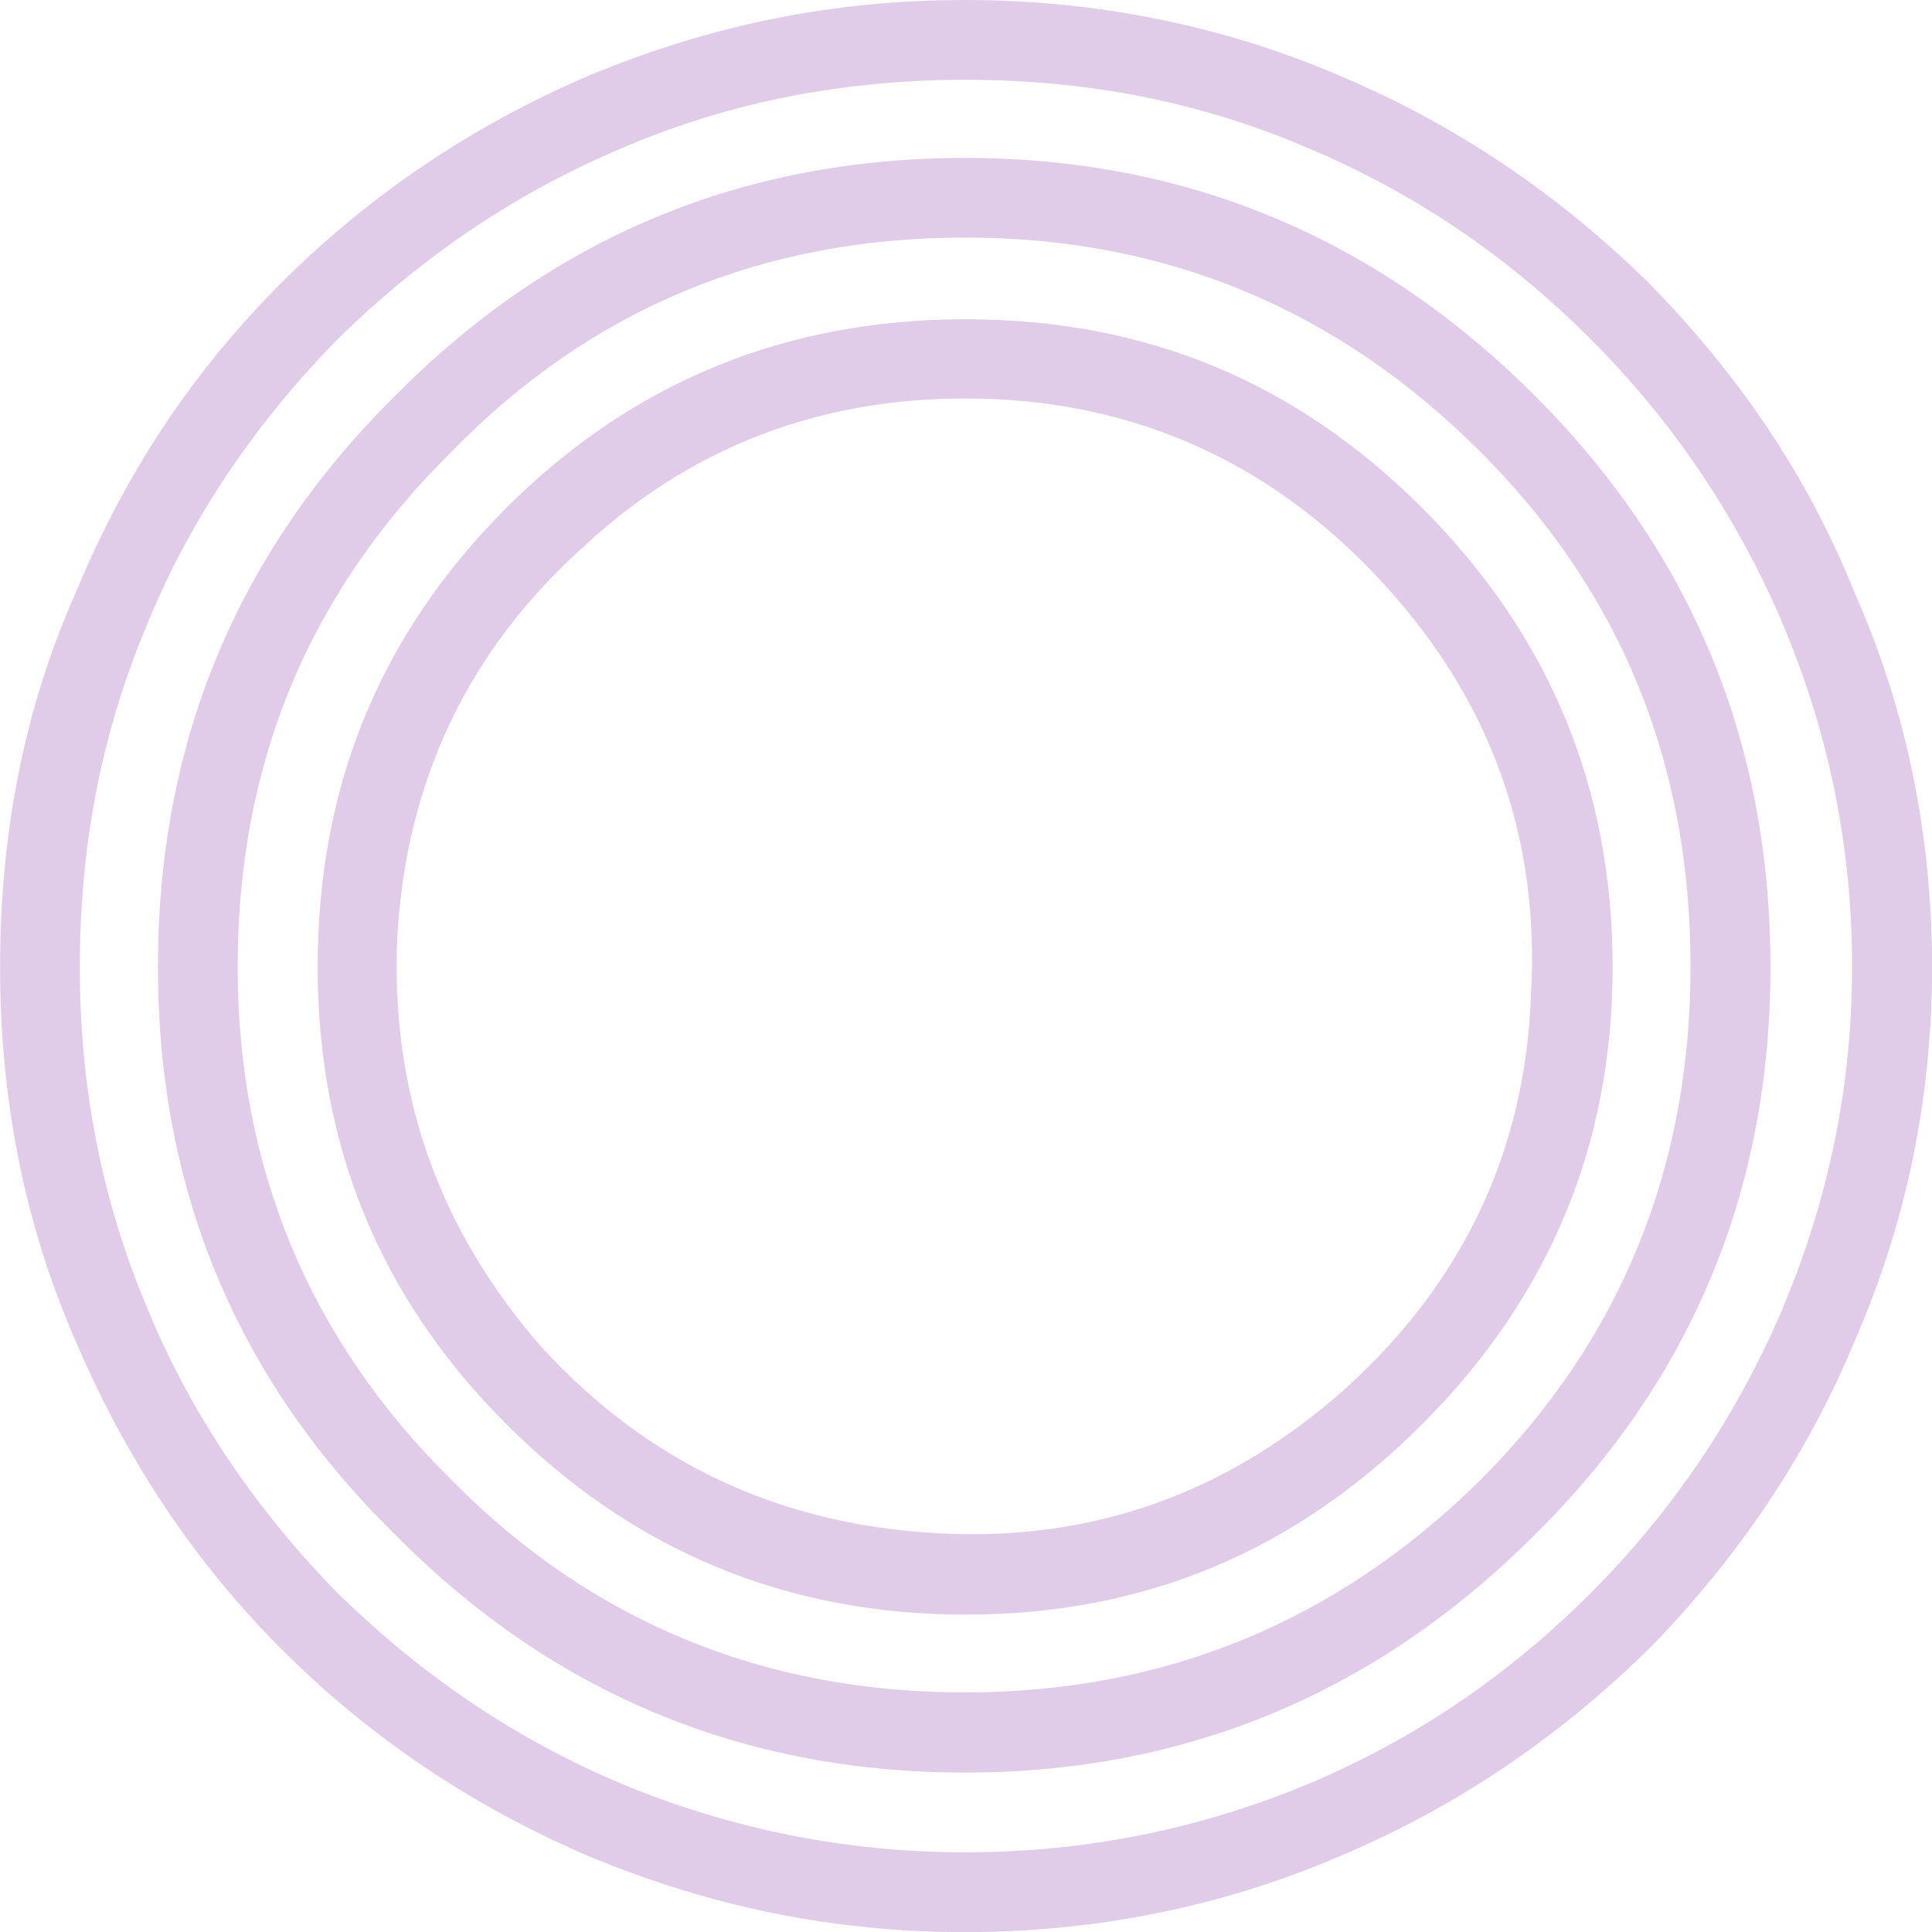 <svg width="120" height="120" viewBox="0 0 120 120" fill="none" xmlns="http://www.w3.org/2000/svg">
<g opacity="0.2">
<path fill-rule="evenodd" clip-rule="evenodd" d="M115.157 36.732C112.223 29.407 107.828 23.096 102.411 17.576C96.784 12.051 90.469 7.772 83.267 4.725C75.937 1.57 68.053 1.06646e-05 59.943 1.06646e-05C51.72 -0.005 44.061 1.57 36.511 4.725C29.412 7.772 22.99 12.051 17.47 17.576C11.946 23.096 7.776 29.402 4.739 36.732C1.471 44.053 0.009 51.835 0.005 60.054C0.005 68.17 1.472 75.947 4.735 83.381C7.777 90.477 11.947 96.895 17.471 102.42C22.986 107.945 29.413 112.224 36.512 115.266C44.063 118.421 51.726 120.006 59.944 120.006C68.055 120.01 75.944 118.426 83.268 115.271C90.471 112.224 96.78 107.945 102.413 102.42C107.829 96.895 112.22 90.477 115.158 83.381C118.416 75.943 120.005 68.17 120.005 60.054C119.995 51.835 118.415 44.053 115.157 36.732ZM24.558 24.569C34.257 14.765 46.086 9.809 59.941 9.809C73.688 9.809 85.522 14.765 95.325 24.569C105.127 34.368 109.965 46.203 109.966 60.065C109.97 73.813 105.128 85.644 95.326 95.33C85.523 105.134 73.69 110.099 59.943 110.099C46.083 110.099 34.259 105.134 24.559 95.33C14.649 85.639 9.81 73.809 9.81 60.065C9.81 46.208 14.648 34.373 24.558 24.569ZM59.939 105.119C72.332 105.119 83.037 100.732 91.937 91.939C100.724 83.155 105.002 72.449 105.002 60.049C105.002 47.438 100.723 36.835 91.936 28.047C83.031 19.146 72.331 14.75 59.938 14.755C47.432 14.755 36.731 19.146 28.057 28.047C19.157 36.835 14.762 47.434 14.762 60.049C14.762 72.444 19.158 83.15 28.058 91.939C36.733 100.727 47.433 105.119 59.939 105.119ZM59.947 19.829C48.908 19.829 39.326 23.666 31.446 31.551C23.558 39.441 19.731 48.906 19.731 60.06C19.731 71.105 23.558 80.57 31.447 88.455C39.327 96.345 48.909 100.29 59.948 100.286C71.104 100.29 80.451 96.35 88.335 88.46C96.224 80.57 100.164 71.105 100.163 60.06C100.163 48.906 96.223 39.441 88.334 31.551C80.45 23.666 71.103 19.829 59.947 19.829ZM83.602 86.217C90.805 79.677 94.754 71.561 95.092 61.757C95.656 52.062 92.619 43.617 86.075 36.408C79.544 29.196 71.425 25.255 61.852 24.794C52.055 24.352 43.489 27.287 36.394 33.822C29.07 40.354 25.243 48.469 24.679 58.151C24.232 67.959 27.274 76.409 33.692 83.735C40.227 90.83 48.342 94.676 58.144 95.226C67.824 95.791 76.282 92.749 83.602 86.217ZM98.808 98.942C103.876 93.873 107.825 88 110.636 81.473C113.565 74.599 115.032 67.499 115.036 60.06C115.036 52.514 113.569 45.413 110.64 38.539C107.829 32.008 103.879 26.149 98.811 21.076C93.743 16.002 87.998 12.057 81.345 9.241C74.58 6.311 67.485 4.957 59.939 4.957C52.506 4.957 45.294 6.311 38.538 9.241C31.881 12.062 26.141 16.002 20.96 21.076C15.995 26.144 11.942 32.008 9.239 38.539C6.306 45.413 4.956 52.514 4.957 60.06C4.957 67.499 6.306 74.599 9.24 81.473C11.948 88 16.001 93.868 20.961 98.942C26.142 104.006 31.887 107.951 38.54 110.767C45.296 113.584 52.508 115.051 59.941 115.051C67.487 115.051 74.581 113.588 81.347 110.767C87.999 107.951 93.744 104.006 98.808 98.942Z" fill="#62008F"/>
</g>
</svg>
